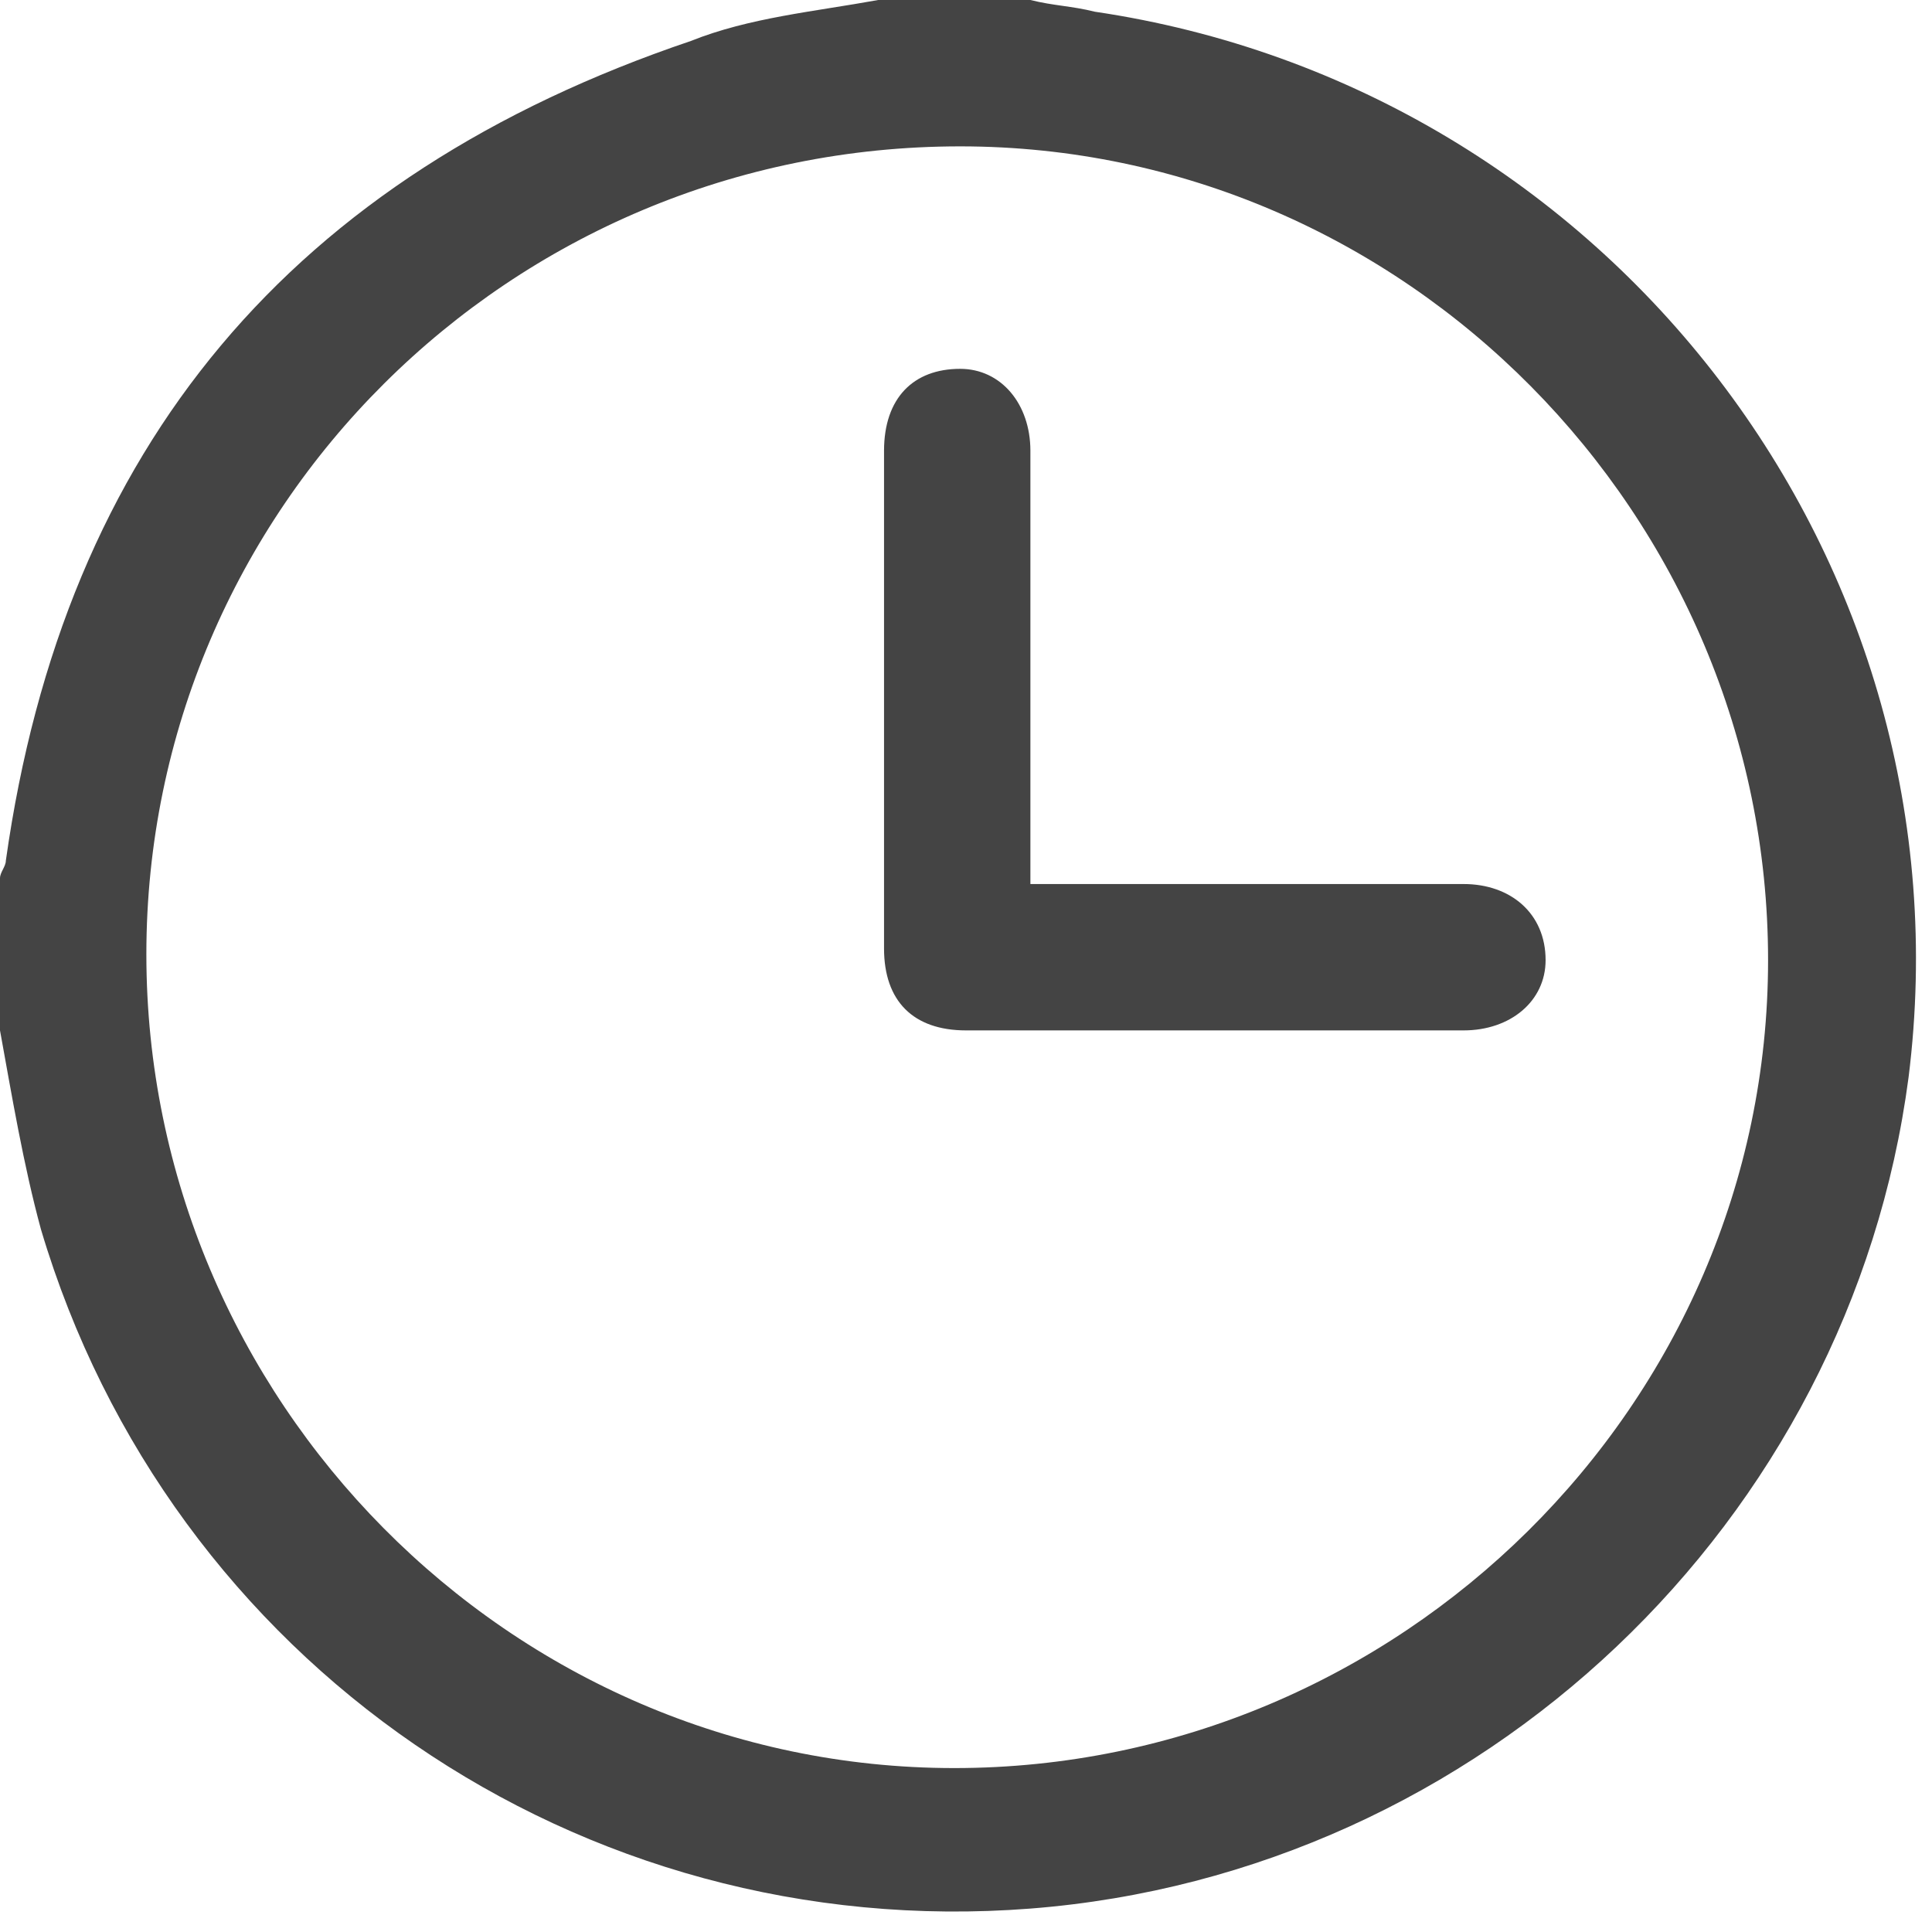 <svg width="33" height="33" viewBox="0 0 33 33" fill="none" xmlns="http://www.w3.org/2000/svg">
<path d="M15 0C15.9 0 16.8 0 17.6 0C18 0.1 18.3 0.1 18.7 0.2C27.5 1.5 33.7 9.6 32.6 18.4C31.6 26 25.3 32 17.6 32.6C9.9 33.2 2.9 28.4 0.7 21C0.4 19.9 0.2 18.7 0 17.6C0 16.7 0 15.8 0 15C0 14.9 0.1 14.8 0.1 14.7C1.1 7.6 5 3 11.8 0.7C12.8 0.3 13.9 0.2 15 0ZM16.4 2.5C8.7 2.5 2.5 8.7 2.5 16.3C2.5 23.9 8.7 30.2 16.3 30.2C23.9 30.2 30.2 24 30.2 16.4C30.2 8.8 24 2.5 16.4 2.5Z" fill="#444444"/>
<path d="M17.6 15.1C19.8 15.1 21.9 15.1 24 15.1C24.3 15.1 24.6 15.1 25 15.1C25.8 15.1 26.4 15.6 26.4 16.4C26.4 17.1 25.8 17.6 25 17.6C23.4 17.6 21.7 17.6 20.1 17.6C18.9 17.6 17.7 17.6 16.5 17.6C15.6 17.6 15.1 17.1 15.1 16.2C15.1 13.4 15.1 10.5 15.1 7.7C15.1 6.8 15.6 6.3 16.4 6.3C17.1 6.3 17.6 6.9 17.6 7.7C17.6 10.2 17.6 12.6 17.6 15.1Z" fill="#444444"/>
</svg>
